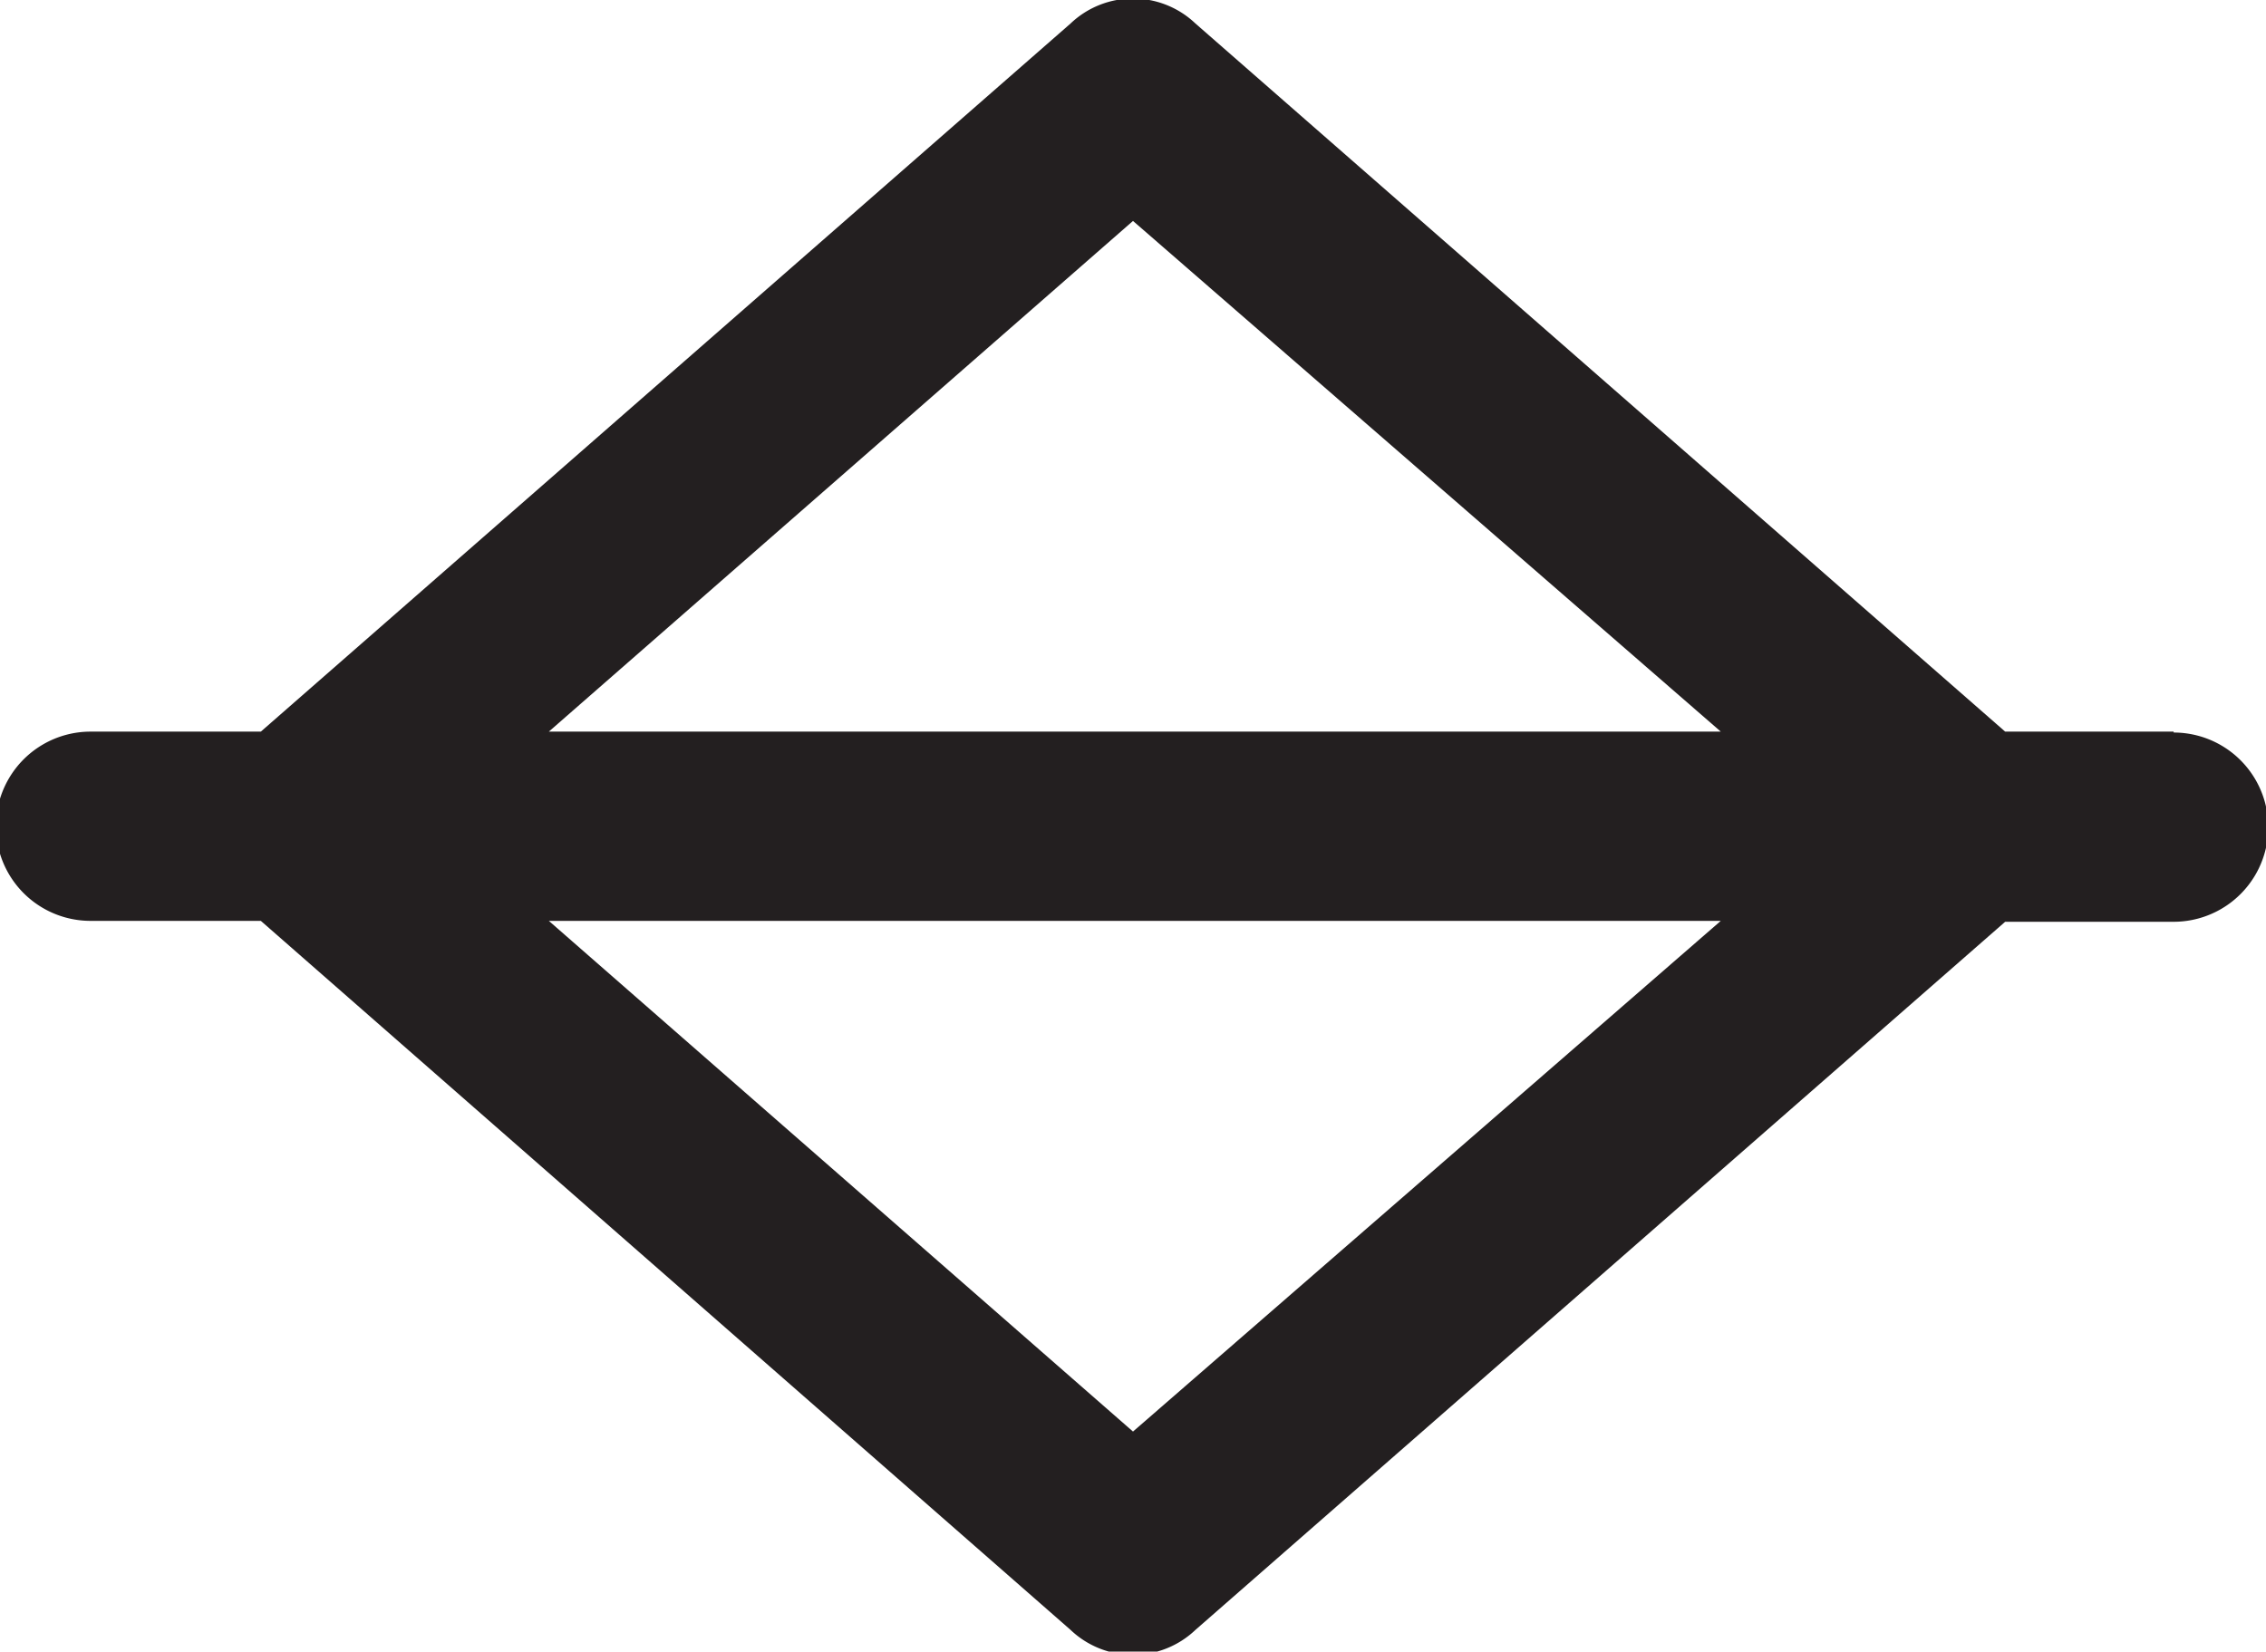 <svg xmlns="http://www.w3.org/2000/svg" xmlns:xlink="http://www.w3.org/1999/xlink" width="25.02" height="18.24" viewBox="0 0 25.02 18.24"><defs><style>.cls-1{fill:none;}.cls-2{clip-path:url(#clip-path);}.cls-3{fill:#231f20;}</style><clipPath id="clip-path" transform="translate(0)"><rect class="cls-1" width="25.02" height="18.24"/></clipPath></defs><title>icon-3</title><g id="Layer_2" data-name="Layer 2"><g id="Silver"><g class="cls-2"><path class="cls-3" d="M12.51,15.81,6.06,10.17H19Zm0-13.37L19,8.08H6.06ZM24,8.08H22.14L13.2.26a1,1,0,0,0-1.38,0L2.88,8.08H1a1,1,0,0,0,0,2.09H2.88L11.82,18a1,1,0,0,0,1.38,0l8.94-7.82H24a1,1,0,1,0,0-2.09" transform="translate(0)"/></g></g></g></svg>